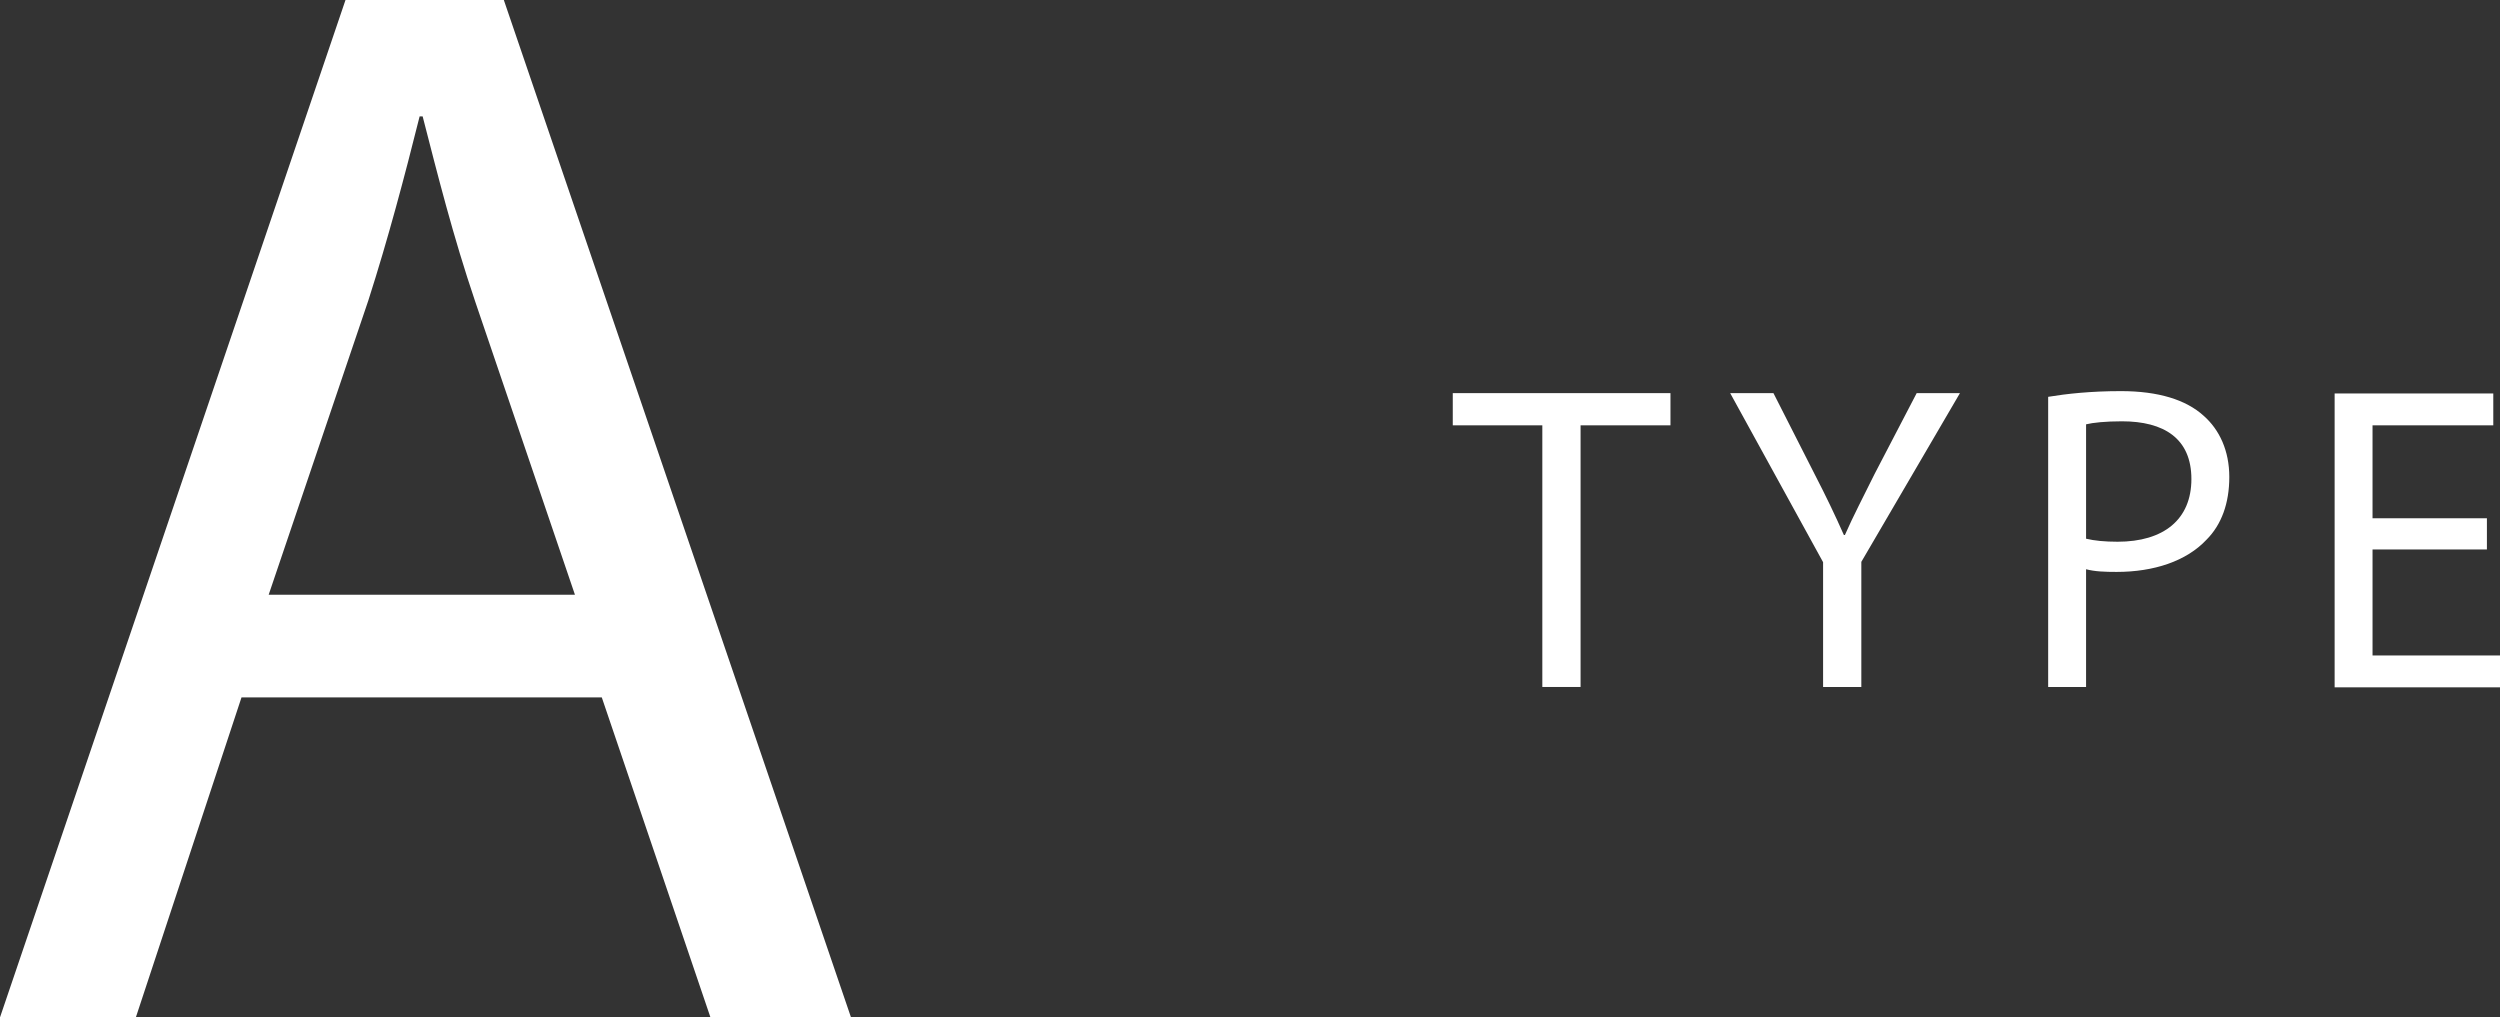 <?xml version="1.0" encoding="UTF-8"?>
<svg id="_レイヤー_2" data-name="レイヤー 2" xmlns="http://www.w3.org/2000/svg" viewBox="0 0 74.53 30.33">
  <rect x="0" y="0" width="74.53" height="30.33" fill="#333333" stroke="none"/>
  <defs>
    <style>
      .cls-1 {
        fill: #fff;
        stroke-width: 0px;
      }
    </style>
  </defs>
  <g id="text">
    <g>
      <path class="cls-1" d="m7.2,20.79l-3.15,9.54H0L10.3,0h4.72l10.35,30.33h-4.19l-3.24-9.54H7.2Zm9.94-3.06l-2.97-8.73c-.67-1.98-1.12-3.78-1.57-5.53h-.09c-.45,1.8-.94,3.65-1.53,5.49l-2.97,8.77h9.13Z"/>
      <g>
        <path class="cls-1" d="m45.98,12.68h-2.67v-.96h6.49v.96h-2.68v7.8h-1.14v-7.8Z"/>
        <path class="cls-1" d="m54.35,20.48v-3.72l-2.77-5.04h1.29l1.23,2.42c.34.66.6,1.2.87,1.81h.03c.25-.57.55-1.14.88-1.81l1.26-2.42h1.29l-2.94,5.03v3.73h-1.14Z"/>
        <path class="cls-1" d="m61.06,11.83c.55-.09,1.26-.17,2.17-.17,1.12,0,1.94.26,2.46.73.48.42.77,1.05.77,1.83s-.23,1.42-.68,1.87c-.6.64-1.57.96-2.68.96-.34,0-.65-.01-.91-.08v3.51h-1.13v-8.66Zm1.13,4.23c.25.06.56.09.94.09,1.37,0,2.2-.66,2.2-1.87s-.82-1.72-2.07-1.72c-.49,0-.87.04-1.07.09v3.41Z"/>
        <path class="cls-1" d="m74.14,16.38h-3.41v3.16h3.8v.95h-4.93v-8.76h4.73v.95h-3.6v2.77h3.41v.94Z"/>
      </g>
    </g>
  </g>
</svg>